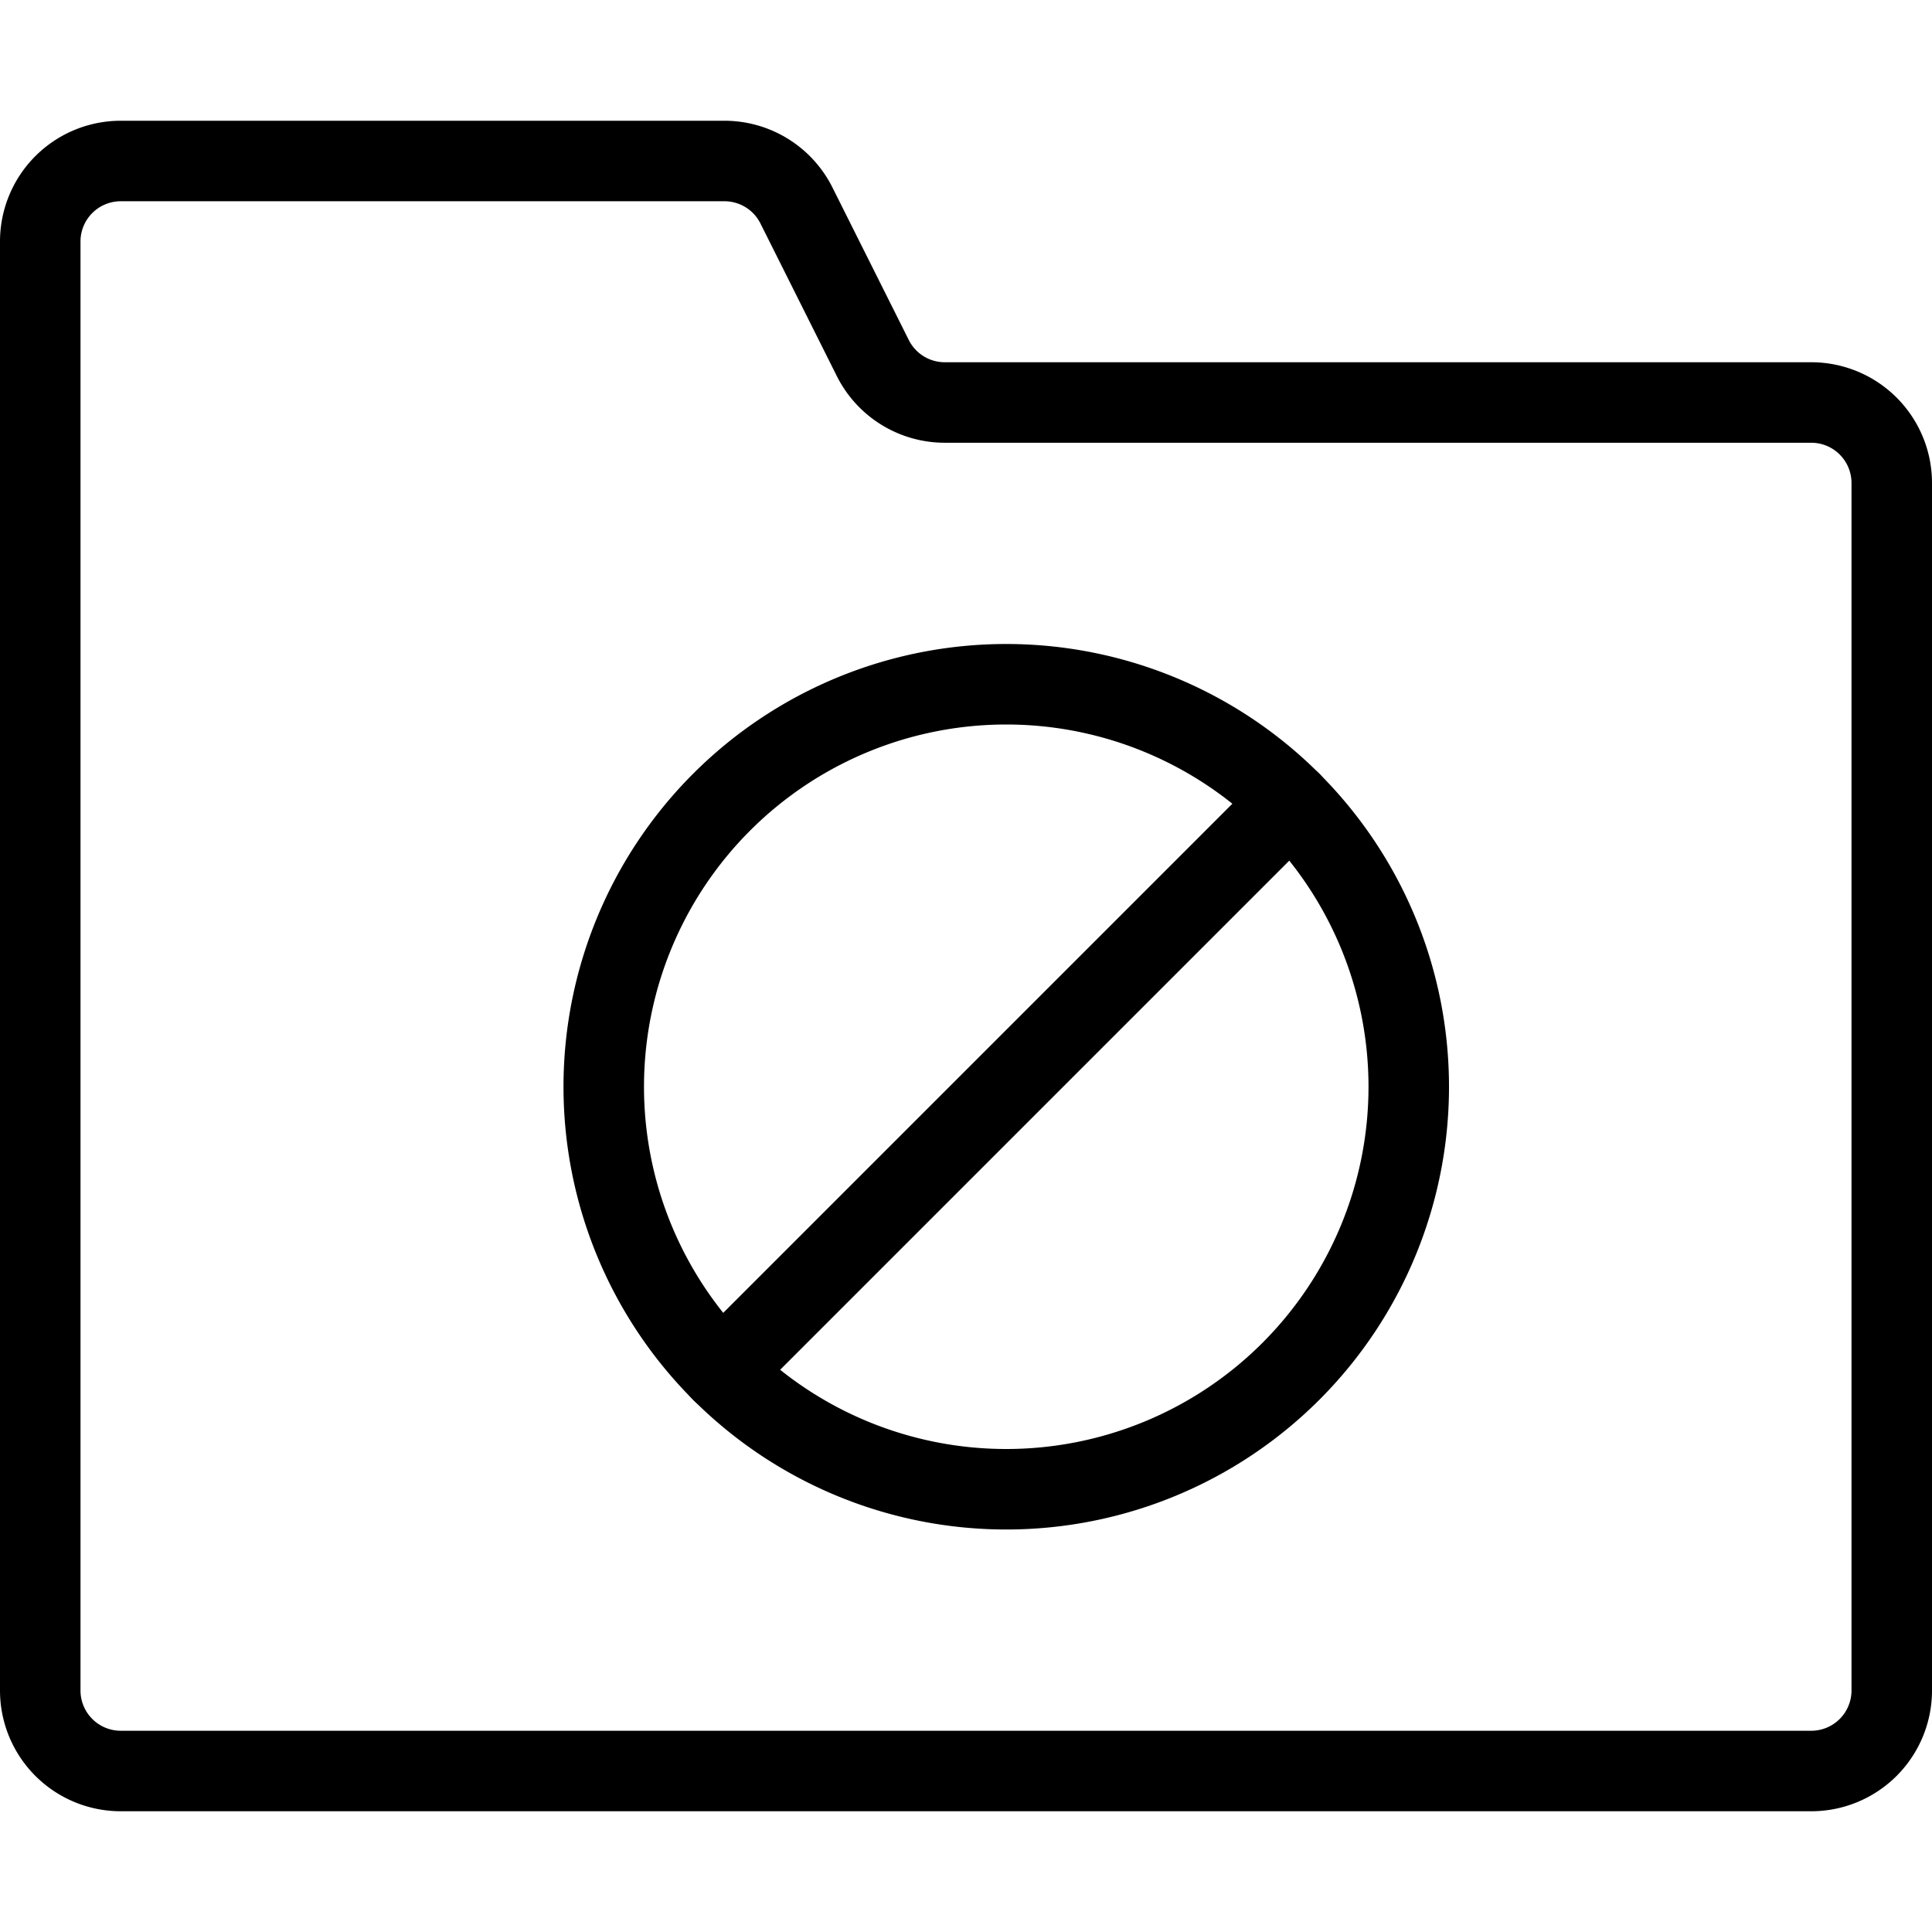 <svg viewBox="0 0 24 24" xmlns="http://www.w3.org/2000/svg"><g transform="matrix(1,0,0,1,0,0)"><path d="M11.736,5a1,1,0,0,1-.894-.553L9.894,2.553A1,1,0,0,0,9,2H1.5a1,1,0,0,0-1,1V21a1,1,0,0,0,1,1h21a1,1,0,0,0,1-1V6a1,1,0,0,0-1-1Z" fill="none" stroke="#000000" stroke-linecap="round" stroke-linejoin="round"></path><path d="M7.500 13.500 A5.000 5.000 0 1 0 17.500 13.500 A5.000 5.000 0 1 0 7.500 13.500 Z" fill="none" stroke="#000000" stroke-linecap="round" stroke-linejoin="round"></path><path d="M16.035 9.965L8.964 17.036" fill="none" stroke="#000000" stroke-linecap="round" stroke-linejoin="round"></path></g></svg>